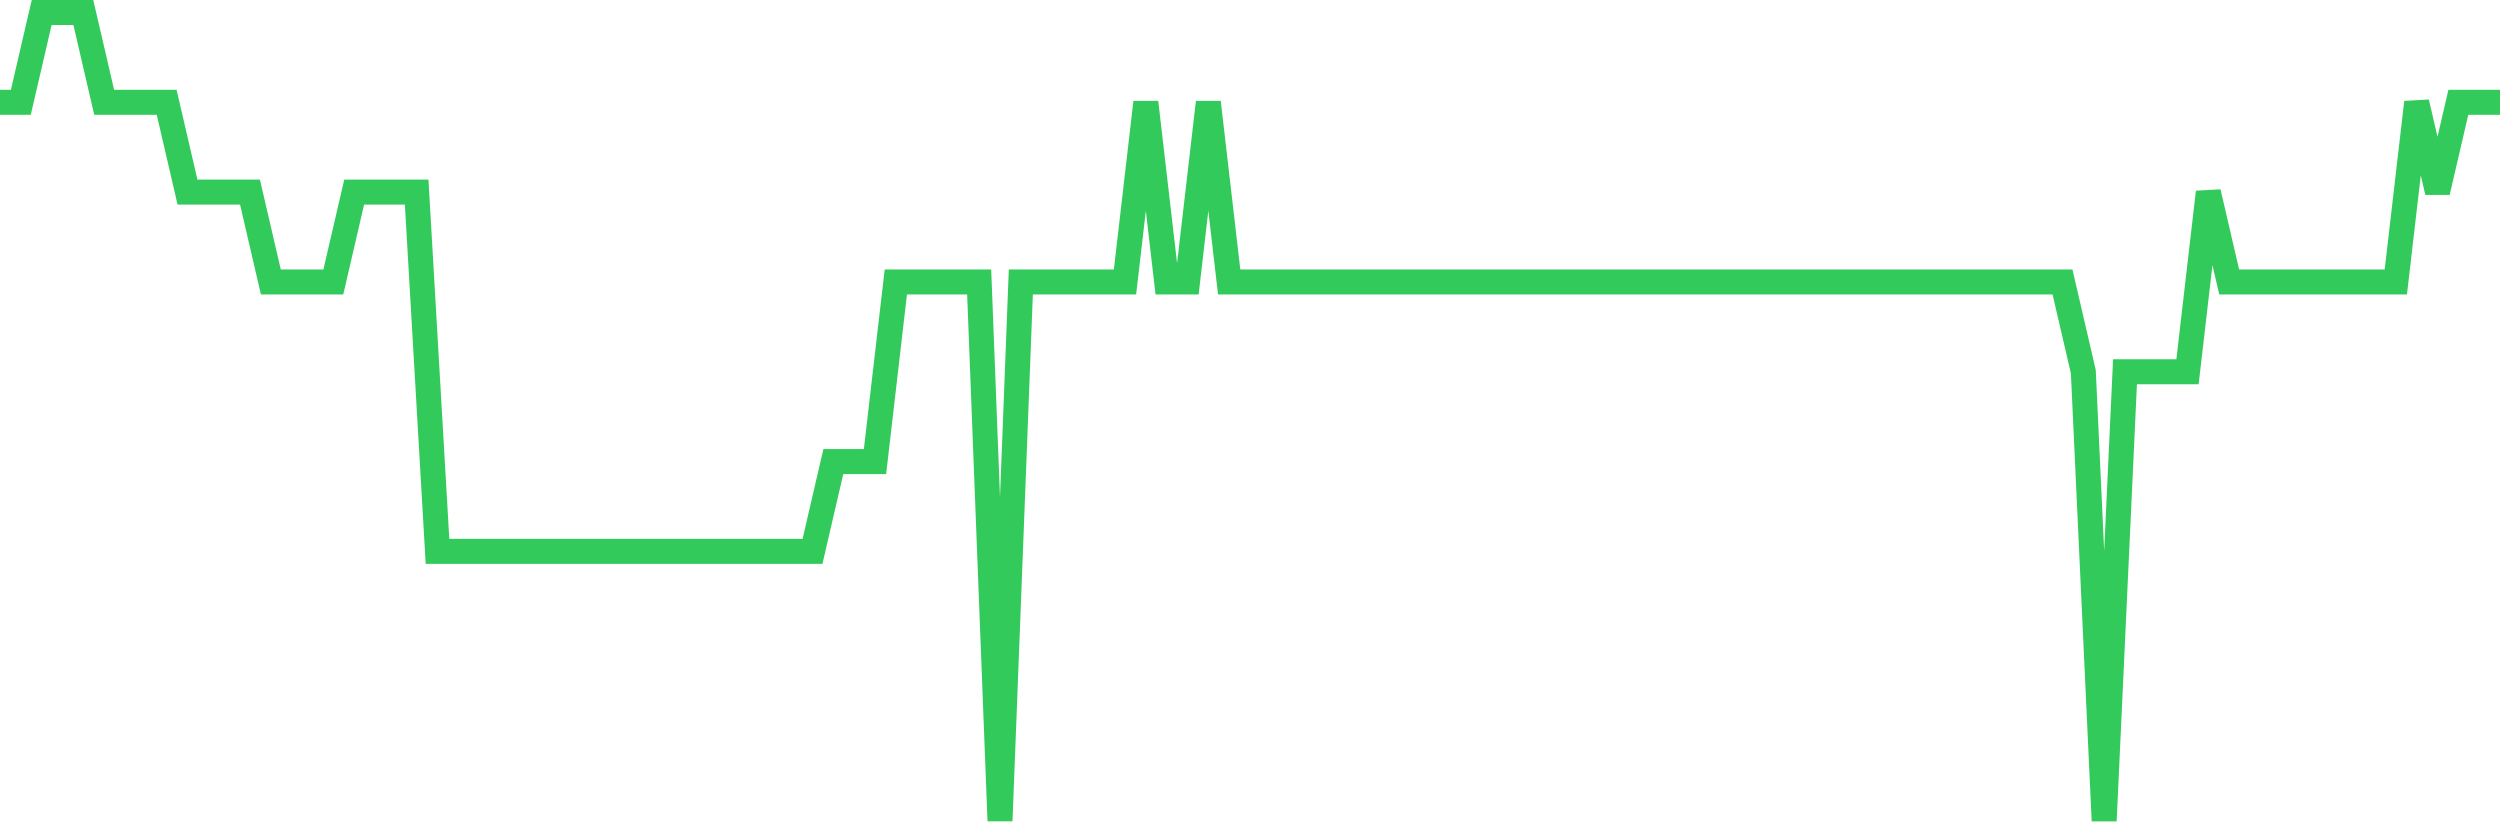<svg
  xmlns="http://www.w3.org/2000/svg"
  xmlns:xlink="http://www.w3.org/1999/xlink"
  width="120"
  height="40"
  viewBox="0 0 120 40"
  preserveAspectRatio="none"
>
  <polyline
    points="0,4.911 1,4.911 2,0.6 3,0.6 4,0.6 5,4.911 6,4.911 7,4.911 8,4.911 9,9.222 10,9.222 11,9.222 12,9.222 13,13.533 14,13.533 15,13.533 16,13.533 17,9.222 18,9.222 19,9.222 20,9.222 21,26.467 22,26.467 23,26.467 24,26.467 25,26.467 26,26.467 27,26.467 28,26.467 29,26.467 30,26.467 31,26.467 32,26.467 33,26.467 34,26.467 35,26.467 36,26.467 37,26.467 38,26.467 39,26.467 40,22.156 41,22.156 42,22.156 43,13.533 44,13.533 45,13.533 46,13.533 47,13.533 48,39.4 49,13.533 50,13.533 51,13.533 52,13.533 53,13.533 54,13.533 55,4.911 56,13.533 57,13.533 58,4.911 59,13.533 60,13.533 61,13.533 62,13.533 63,13.533 64,13.533 65,13.533 66,13.533 67,13.533 68,13.533 69,13.533 70,13.533 71,13.533 72,13.533 73,13.533 74,13.533 75,13.533 76,13.533 77,13.533 78,13.533 79,13.533 80,13.533 81,13.533 82,13.533 83,13.533 84,13.533 85,13.533 86,13.533 87,13.533 88,13.533 89,13.533 90,13.533 91,13.533 92,13.533 93,13.533 94,13.533 95,13.533 96,13.533 97,13.533 98,13.533 99,13.533 100,17.844 101,39.4 102,17.844 103,17.844 104,17.844 105,17.844 106,9.222 107,13.533 108,13.533 109,13.533 110,13.533 111,13.533 112,13.533 113,13.533 114,13.533 115,13.533 116,4.911 117,9.222 118,4.911 119,4.911 120,4.911"
    fill="none"
    stroke="#32ca5b"
    stroke-width="1.2"
  >
  </polyline>
</svg>